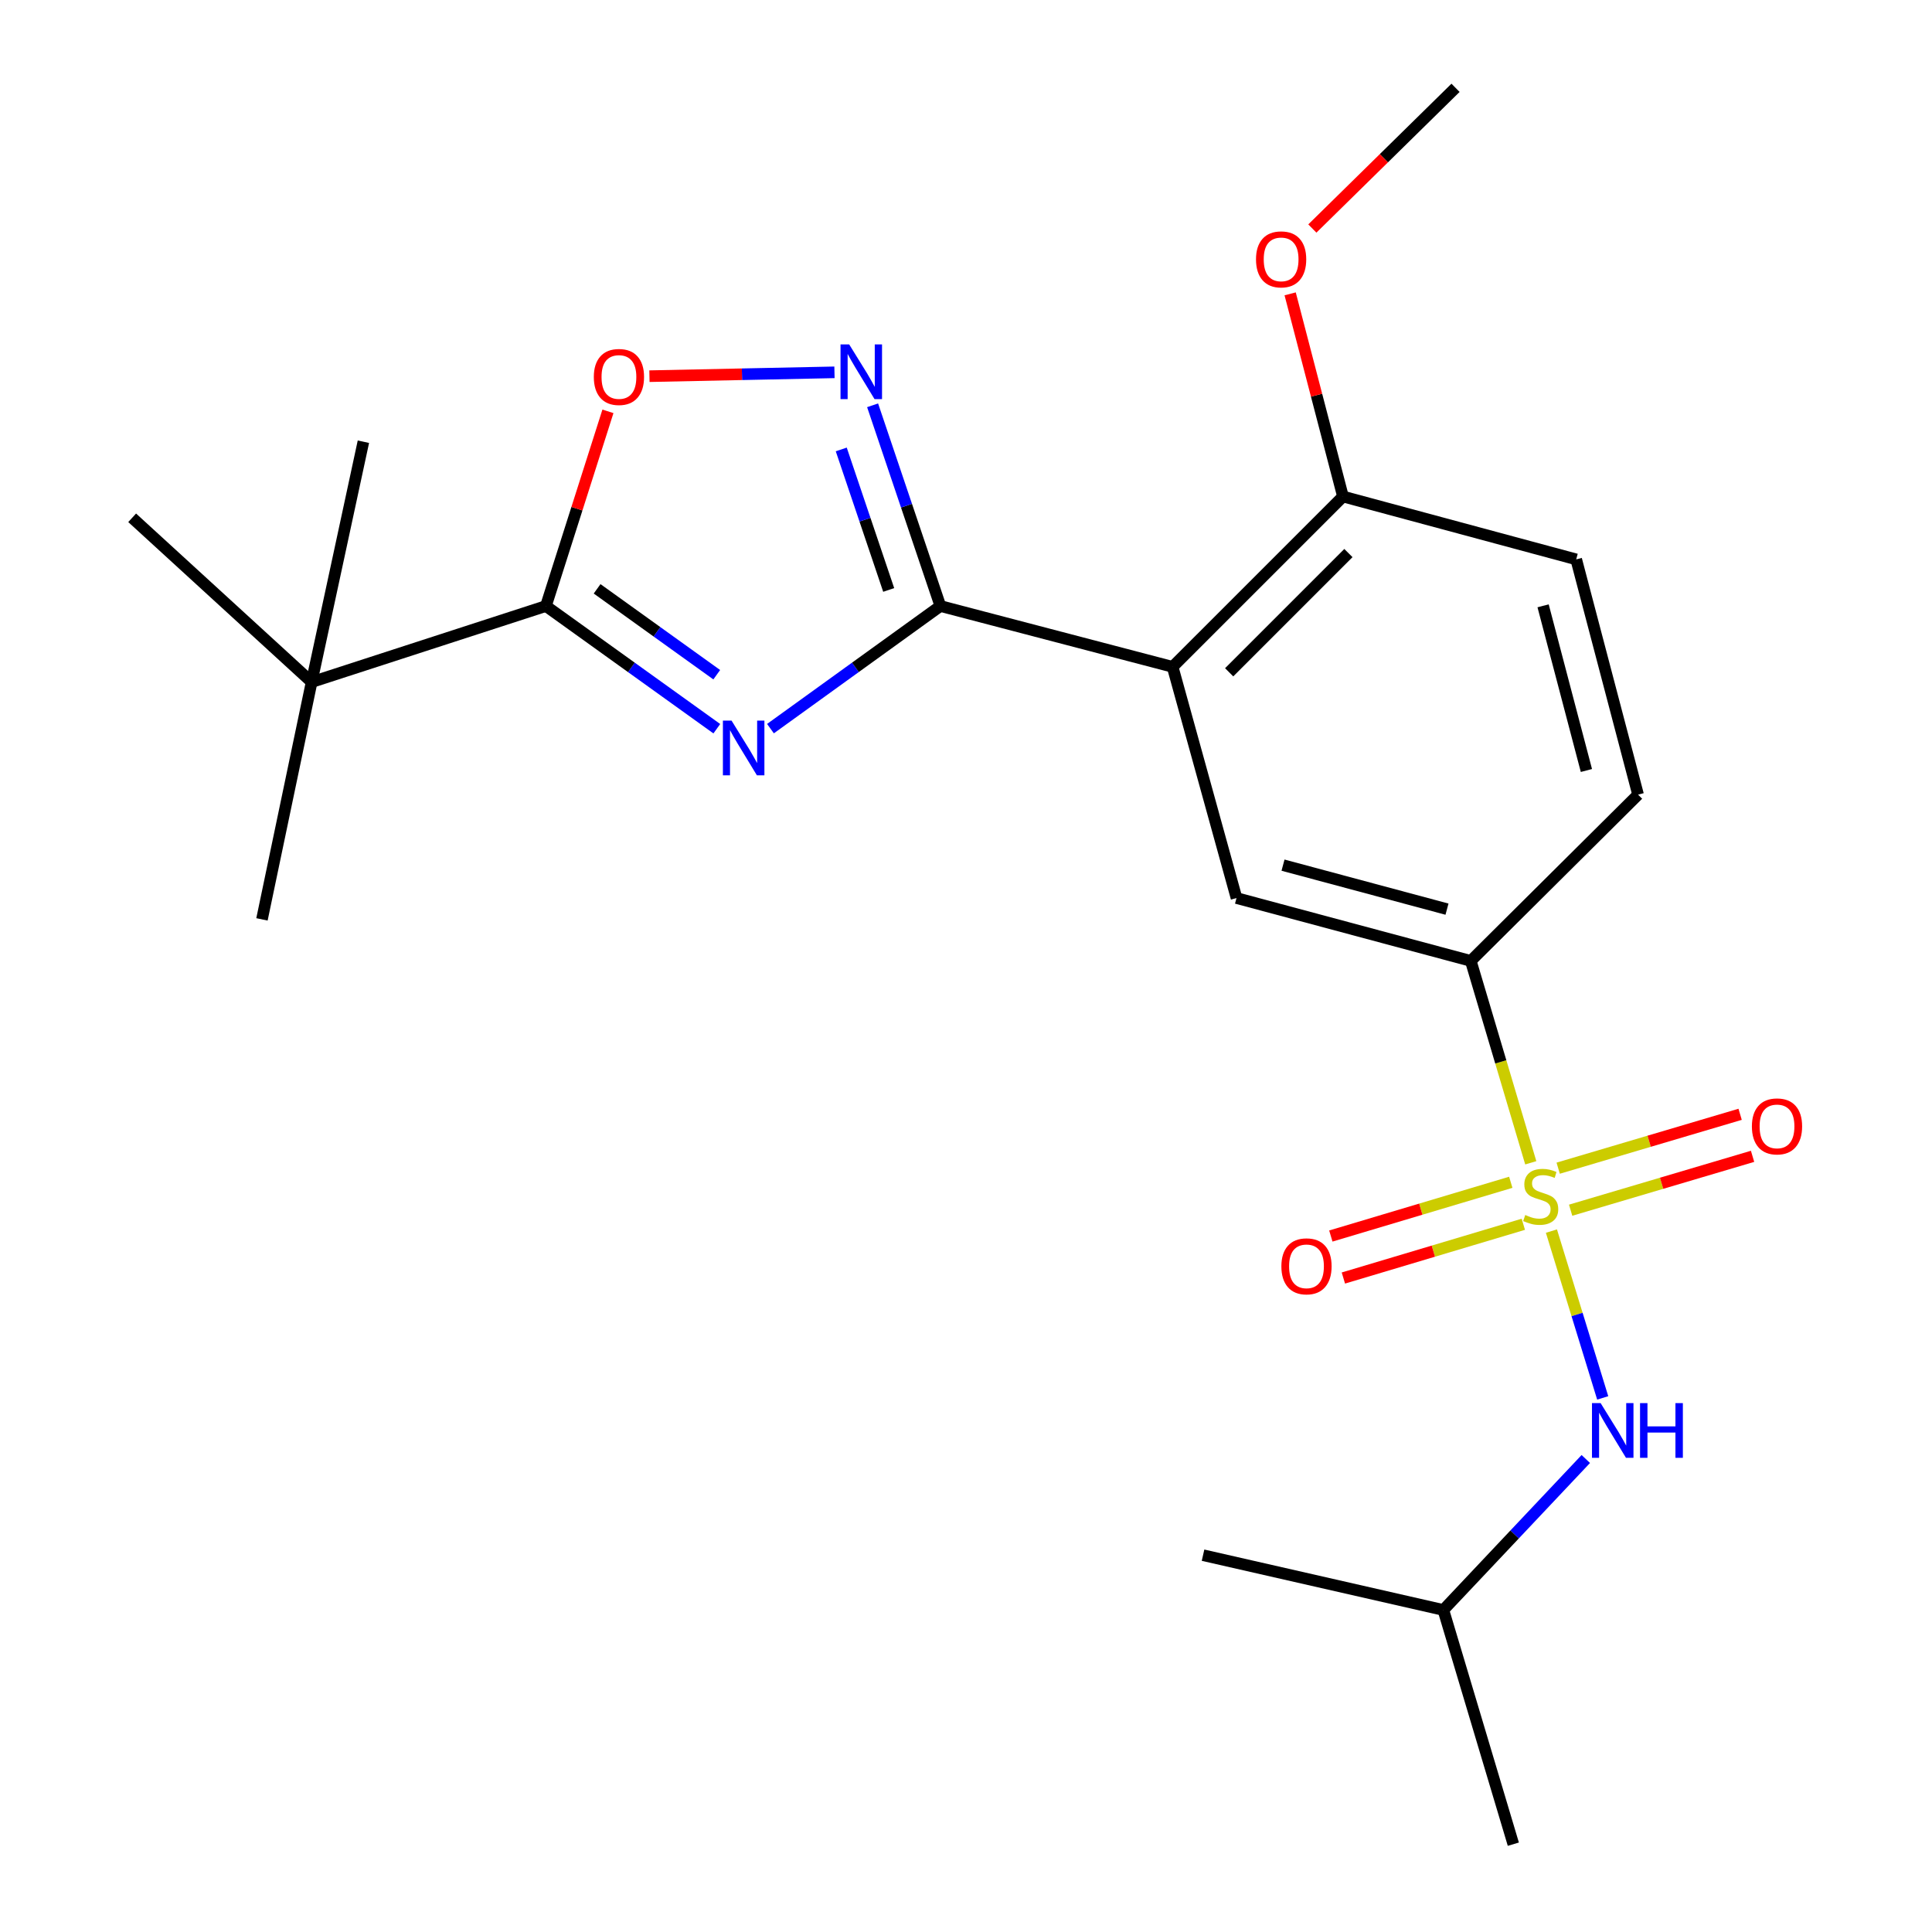 <?xml version='1.0' encoding='iso-8859-1'?>
<svg version='1.1' baseProfile='full'
              xmlns='http://www.w3.org/2000/svg'
                      xmlns:rdkit='http://www.rdkit.org/xml'
                      xmlns:xlink='http://www.w3.org/1999/xlink'
                  xml:space='preserve'
width='1000px' height='1000px' viewBox='0 0 1000 1000'>
<!-- END OF HEADER -->
<rect style='opacity:1.0;fill:#FFFFFF;stroke:none' width='1000' height='1000' x='0' y='0'> </rect>
<path class='bond-6' d='M 792.325,601.863 L 776.798,549.615' style='fill:none;fill-rule:evenodd;stroke:#CCCC00;stroke-width:6px;stroke-linecap:butt;stroke-linejoin:miter;stroke-opacity:1' />
<path class='bond-6' d='M 776.798,549.615 L 761.27,497.366' style='fill:none;fill-rule:evenodd;stroke:#000000;stroke-width:6px;stroke-linecap:butt;stroke-linejoin:miter;stroke-opacity:1' />
<path class='bond-8' d='M 803.016,637.211 L 816.289,680.381' style='fill:none;fill-rule:evenodd;stroke:#CCCC00;stroke-width:6px;stroke-linecap:butt;stroke-linejoin:miter;stroke-opacity:1' />
<path class='bond-8' d='M 816.289,680.381 L 829.561,723.552' style='fill:none;fill-rule:evenodd;stroke:#0000FF;stroke-width:6px;stroke-linecap:butt;stroke-linejoin:miter;stroke-opacity:1' />
<path class='bond-9' d='M 812.955,626.402 L 860.041,612.458' style='fill:none;fill-rule:evenodd;stroke:#CCCC00;stroke-width:6px;stroke-linecap:butt;stroke-linejoin:miter;stroke-opacity:1' />
<path class='bond-9' d='M 860.041,612.458 L 907.127,598.514' style='fill:none;fill-rule:evenodd;stroke:#FF0000;stroke-width:6px;stroke-linecap:butt;stroke-linejoin:miter;stroke-opacity:1' />
<path class='bond-9' d='M 806.514,604.651 L 853.6,590.707' style='fill:none;fill-rule:evenodd;stroke:#CCCC00;stroke-width:6px;stroke-linecap:butt;stroke-linejoin:miter;stroke-opacity:1' />
<path class='bond-9' d='M 853.6,590.707 L 900.686,576.763' style='fill:none;fill-rule:evenodd;stroke:#FF0000;stroke-width:6px;stroke-linecap:butt;stroke-linejoin:miter;stroke-opacity:1' />
<path class='bond-10' d='M 781.977,611.948 L 735.407,625.858' style='fill:none;fill-rule:evenodd;stroke:#CCCC00;stroke-width:6px;stroke-linecap:butt;stroke-linejoin:miter;stroke-opacity:1' />
<path class='bond-10' d='M 735.407,625.858 L 688.837,639.767' style='fill:none;fill-rule:evenodd;stroke:#FF0000;stroke-width:6px;stroke-linecap:butt;stroke-linejoin:miter;stroke-opacity:1' />
<path class='bond-10' d='M 788.469,633.684 L 741.899,647.594' style='fill:none;fill-rule:evenodd;stroke:#CCCC00;stroke-width:6px;stroke-linecap:butt;stroke-linejoin:miter;stroke-opacity:1' />
<path class='bond-10' d='M 741.899,647.594 L 695.329,661.503' style='fill:none;fill-rule:evenodd;stroke:#FF0000;stroke-width:6px;stroke-linecap:butt;stroke-linejoin:miter;stroke-opacity:1' />
<path class='bond-0' d='M 398.792,377.14 L 442.768,345.41' style='fill:none;fill-rule:evenodd;stroke:#0000FF;stroke-width:6px;stroke-linecap:butt;stroke-linejoin:miter;stroke-opacity:1' />
<path class='bond-0' d='M 442.768,345.41 L 486.743,313.68' style='fill:none;fill-rule:evenodd;stroke:#000000;stroke-width:6px;stroke-linecap:butt;stroke-linejoin:miter;stroke-opacity:1' />
<path class='bond-3' d='M 371.023,377.183 L 326.794,345.432' style='fill:none;fill-rule:evenodd;stroke:#0000FF;stroke-width:6px;stroke-linecap:butt;stroke-linejoin:miter;stroke-opacity:1' />
<path class='bond-3' d='M 326.794,345.432 L 282.565,313.68' style='fill:none;fill-rule:evenodd;stroke:#000000;stroke-width:6px;stroke-linecap:butt;stroke-linejoin:miter;stroke-opacity:1' />
<path class='bond-3' d='M 370.984,349.23 L 340.024,327.004' style='fill:none;fill-rule:evenodd;stroke:#0000FF;stroke-width:6px;stroke-linecap:butt;stroke-linejoin:miter;stroke-opacity:1' />
<path class='bond-3' d='M 340.024,327.004 L 309.063,304.777' style='fill:none;fill-rule:evenodd;stroke:#000000;stroke-width:6px;stroke-linecap:butt;stroke-linejoin:miter;stroke-opacity:1' />
<path class='bond-1' d='M 486.743,313.68 L 606.949,345.162' style='fill:none;fill-rule:evenodd;stroke:#000000;stroke-width:6px;stroke-linecap:butt;stroke-linejoin:miter;stroke-opacity:1' />
<path class='bond-4' d='M 486.743,313.68 L 469.201,261.734' style='fill:none;fill-rule:evenodd;stroke:#000000;stroke-width:6px;stroke-linecap:butt;stroke-linejoin:miter;stroke-opacity:1' />
<path class='bond-4' d='M 469.201,261.734 L 451.659,209.788' style='fill:none;fill-rule:evenodd;stroke:#0000FF;stroke-width:6px;stroke-linecap:butt;stroke-linejoin:miter;stroke-opacity:1' />
<path class='bond-4' d='M 459.988,305.354 L 447.709,268.992' style='fill:none;fill-rule:evenodd;stroke:#000000;stroke-width:6px;stroke-linecap:butt;stroke-linejoin:miter;stroke-opacity:1' />
<path class='bond-4' d='M 447.709,268.992 L 435.429,232.63' style='fill:none;fill-rule:evenodd;stroke:#0000FF;stroke-width:6px;stroke-linecap:butt;stroke-linejoin:miter;stroke-opacity:1' />
<path class='bond-2' d='M 606.949,345.162 L 640.019,464.826' style='fill:none;fill-rule:evenodd;stroke:#000000;stroke-width:6px;stroke-linecap:butt;stroke-linejoin:miter;stroke-opacity:1' />
<path class='bond-23' d='M 606.949,345.162 L 695.118,256.993' style='fill:none;fill-rule:evenodd;stroke:#000000;stroke-width:6px;stroke-linecap:butt;stroke-linejoin:miter;stroke-opacity:1' />
<path class='bond-23' d='M 636.215,347.977 L 697.934,286.259' style='fill:none;fill-rule:evenodd;stroke:#000000;stroke-width:6px;stroke-linecap:butt;stroke-linejoin:miter;stroke-opacity:1' />
<path class='bond-11' d='M 282.565,313.68 L 161.301,353.039' style='fill:none;fill-rule:evenodd;stroke:#000000;stroke-width:6px;stroke-linecap:butt;stroke-linejoin:miter;stroke-opacity:1' />
<path class='bond-24' d='M 282.565,313.68 L 298.616,263.295' style='fill:none;fill-rule:evenodd;stroke:#000000;stroke-width:6px;stroke-linecap:butt;stroke-linejoin:miter;stroke-opacity:1' />
<path class='bond-24' d='M 298.616,263.295 L 314.667,212.91' style='fill:none;fill-rule:evenodd;stroke:#FF0000;stroke-width:6px;stroke-linecap:butt;stroke-linejoin:miter;stroke-opacity:1' />
<path class='bond-5' d='M 431.92,192.717 L 384.036,193.713' style='fill:none;fill-rule:evenodd;stroke:#0000FF;stroke-width:6px;stroke-linecap:butt;stroke-linejoin:miter;stroke-opacity:1' />
<path class='bond-5' d='M 384.036,193.713 L 336.151,194.709' style='fill:none;fill-rule:evenodd;stroke:#FF0000;stroke-width:6px;stroke-linecap:butt;stroke-linejoin:miter;stroke-opacity:1' />
<path class='bond-7' d='M 761.27,497.366 L 640.019,464.826' style='fill:none;fill-rule:evenodd;stroke:#000000;stroke-width:6px;stroke-linecap:butt;stroke-linejoin:miter;stroke-opacity:1' />
<path class='bond-7' d='M 748.963,470.575 L 664.087,447.797' style='fill:none;fill-rule:evenodd;stroke:#000000;stroke-width:6px;stroke-linecap:butt;stroke-linejoin:miter;stroke-opacity:1' />
<path class='bond-13' d='M 761.27,497.366 L 847.864,411.301' style='fill:none;fill-rule:evenodd;stroke:#000000;stroke-width:6px;stroke-linecap:butt;stroke-linejoin:miter;stroke-opacity:1' />
<path class='bond-16' d='M 820.811,755.178 L 783.946,794.248' style='fill:none;fill-rule:evenodd;stroke:#0000FF;stroke-width:6px;stroke-linecap:butt;stroke-linejoin:miter;stroke-opacity:1' />
<path class='bond-16' d='M 783.946,794.248 L 747.08,833.319' style='fill:none;fill-rule:evenodd;stroke:#000000;stroke-width:6px;stroke-linecap:butt;stroke-linejoin:miter;stroke-opacity:1' />
<path class='bond-17' d='M 161.301,353.039 L 188.095,228.636' style='fill:none;fill-rule:evenodd;stroke:#000000;stroke-width:6px;stroke-linecap:butt;stroke-linejoin:miter;stroke-opacity:1' />
<path class='bond-18' d='M 161.301,353.039 L 68.406,268.008' style='fill:none;fill-rule:evenodd;stroke:#000000;stroke-width:6px;stroke-linecap:butt;stroke-linejoin:miter;stroke-opacity:1' />
<path class='bond-19' d='M 161.301,353.039 L 135.591,475.866' style='fill:none;fill-rule:evenodd;stroke:#000000;stroke-width:6px;stroke-linecap:butt;stroke-linejoin:miter;stroke-opacity:1' />
<path class='bond-12' d='M 695.118,256.993 L 815.841,289.533' style='fill:none;fill-rule:evenodd;stroke:#000000;stroke-width:6px;stroke-linecap:butt;stroke-linejoin:miter;stroke-opacity:1' />
<path class='bond-15' d='M 695.118,256.993 L 681.45,204.546' style='fill:none;fill-rule:evenodd;stroke:#000000;stroke-width:6px;stroke-linecap:butt;stroke-linejoin:miter;stroke-opacity:1' />
<path class='bond-15' d='M 681.45,204.546 L 667.781,152.099' style='fill:none;fill-rule:evenodd;stroke:#FF0000;stroke-width:6px;stroke-linecap:butt;stroke-linejoin:miter;stroke-opacity:1' />
<path class='bond-14' d='M 847.864,411.301 L 815.841,289.533' style='fill:none;fill-rule:evenodd;stroke:#000000;stroke-width:6px;stroke-linecap:butt;stroke-linejoin:miter;stroke-opacity:1' />
<path class='bond-14' d='M 821.122,398.806 L 798.705,313.568' style='fill:none;fill-rule:evenodd;stroke:#000000;stroke-width:6px;stroke-linecap:butt;stroke-linejoin:miter;stroke-opacity:1' />
<path class='bond-20' d='M 679.271,118.281 L 716.326,81.868' style='fill:none;fill-rule:evenodd;stroke:#FF0000;stroke-width:6px;stroke-linecap:butt;stroke-linejoin:miter;stroke-opacity:1' />
<path class='bond-20' d='M 716.326,81.868 L 753.381,45.455' style='fill:none;fill-rule:evenodd;stroke:#000000;stroke-width:6px;stroke-linecap:butt;stroke-linejoin:miter;stroke-opacity:1' />
<path class='bond-21' d='M 747.08,833.319 L 783.3,954.545' style='fill:none;fill-rule:evenodd;stroke:#000000;stroke-width:6px;stroke-linecap:butt;stroke-linejoin:miter;stroke-opacity:1' />
<path class='bond-22' d='M 747.08,833.319 L 622.69,804.963' style='fill:none;fill-rule:evenodd;stroke:#000000;stroke-width:6px;stroke-linecap:butt;stroke-linejoin:miter;stroke-opacity:1' />
<path  class='atom-0' d='M 789.466 628.88
Q 789.786 629, 791.106 629.56
Q 792.426 630.12, 793.866 630.48
Q 795.346 630.8, 796.786 630.8
Q 799.466 630.8, 801.026 629.52
Q 802.586 628.2, 802.586 625.92
Q 802.586 624.36, 801.786 623.4
Q 801.026 622.44, 799.826 621.92
Q 798.626 621.4, 796.626 620.8
Q 794.106 620.04, 792.586 619.32
Q 791.106 618.6, 790.026 617.08
Q 788.986 615.56, 788.986 613
Q 788.986 609.44, 791.386 607.24
Q 793.826 605.04, 798.626 605.04
Q 801.906 605.04, 805.626 606.6
L 804.706 609.68
Q 801.306 608.28, 798.746 608.28
Q 795.986 608.28, 794.466 609.44
Q 792.946 610.56, 792.986 612.52
Q 792.986 614.04, 793.746 614.96
Q 794.546 615.88, 795.666 616.4
Q 796.826 616.92, 798.746 617.52
Q 801.306 618.32, 802.826 619.12
Q 804.346 619.92, 805.426 621.56
Q 806.546 623.16, 806.546 625.92
Q 806.546 629.84, 803.906 631.96
Q 801.306 634.04, 796.946 634.04
Q 794.426 634.04, 792.506 633.48
Q 790.626 632.96, 788.386 632.04
L 789.466 628.88
' fill='#CCCC00'/>
<path  class='atom-1' d='M 378.653 372.994
L 387.933 387.994
Q 388.853 389.474, 390.333 392.154
Q 391.813 394.834, 391.893 394.994
L 391.893 372.994
L 395.653 372.994
L 395.653 401.314
L 391.773 401.314
L 381.813 384.914
Q 380.653 382.994, 379.413 380.794
Q 378.213 378.594, 377.853 377.914
L 377.853 401.314
L 374.173 401.314
L 374.173 372.994
L 378.653 372.994
' fill='#0000FF'/>
<path  class='atom-5' d='M 439.537 178.268
L 448.817 193.268
Q 449.737 194.748, 451.217 197.428
Q 452.697 200.108, 452.777 200.268
L 452.777 178.268
L 456.537 178.268
L 456.537 206.588
L 452.657 206.588
L 442.697 190.188
Q 441.537 188.268, 440.297 186.068
Q 439.097 183.868, 438.737 183.188
L 438.737 206.588
L 435.057 206.588
L 435.057 178.268
L 439.537 178.268
' fill='#0000FF'/>
<path  class='atom-6' d='M 307.361 195.117
Q 307.361 188.317, 310.721 184.517
Q 314.081 180.717, 320.361 180.717
Q 326.641 180.717, 330.001 184.517
Q 333.361 188.317, 333.361 195.117
Q 333.361 201.997, 329.961 205.917
Q 326.561 209.797, 320.361 209.797
Q 314.121 209.797, 310.721 205.917
Q 307.361 202.037, 307.361 195.117
M 320.361 206.597
Q 324.681 206.597, 327.001 203.717
Q 329.361 200.797, 329.361 195.117
Q 329.361 189.557, 327.001 186.757
Q 324.681 183.917, 320.361 183.917
Q 316.041 183.917, 313.681 186.717
Q 311.361 189.517, 311.361 195.117
Q 311.361 200.837, 313.681 203.717
Q 316.041 206.597, 320.361 206.597
' fill='#FF0000'/>
<path  class='atom-9' d='M 828.485 726.251
L 837.765 741.251
Q 838.685 742.731, 840.165 745.411
Q 841.645 748.091, 841.725 748.251
L 841.725 726.251
L 845.485 726.251
L 845.485 754.571
L 841.605 754.571
L 831.645 738.171
Q 830.485 736.251, 829.245 734.051
Q 828.045 731.851, 827.685 731.171
L 827.685 754.571
L 824.005 754.571
L 824.005 726.251
L 828.485 726.251
' fill='#0000FF'/>
<path  class='atom-9' d='M 848.885 726.251
L 852.725 726.251
L 852.725 738.291
L 867.205 738.291
L 867.205 726.251
L 871.045 726.251
L 871.045 754.571
L 867.205 754.571
L 867.205 741.491
L 852.725 741.491
L 852.725 754.571
L 848.885 754.571
L 848.885 726.251
' fill='#0000FF'/>
<path  class='atom-10' d='M 906.776 583.019
Q 906.776 576.219, 910.136 572.419
Q 913.496 568.619, 919.776 568.619
Q 926.056 568.619, 929.416 572.419
Q 932.776 576.219, 932.776 583.019
Q 932.776 589.899, 929.376 593.819
Q 925.976 597.699, 919.776 597.699
Q 913.536 597.699, 910.136 593.819
Q 906.776 589.939, 906.776 583.019
M 919.776 594.499
Q 924.096 594.499, 926.416 591.619
Q 928.776 588.699, 928.776 583.019
Q 928.776 577.459, 926.416 574.659
Q 924.096 571.819, 919.776 571.819
Q 915.456 571.819, 913.096 574.619
Q 910.776 577.419, 910.776 583.019
Q 910.776 588.739, 913.096 591.619
Q 915.456 594.499, 919.776 594.499
' fill='#FF0000'/>
<path  class='atom-11' d='M 663.239 655.447
Q 663.239 648.647, 666.599 644.847
Q 669.959 641.047, 676.239 641.047
Q 682.519 641.047, 685.879 644.847
Q 689.239 648.647, 689.239 655.447
Q 689.239 662.327, 685.839 666.247
Q 682.439 670.127, 676.239 670.127
Q 669.999 670.127, 666.599 666.247
Q 663.239 662.367, 663.239 655.447
M 676.239 666.927
Q 680.559 666.927, 682.879 664.047
Q 685.239 661.127, 685.239 655.447
Q 685.239 649.887, 682.879 647.087
Q 680.559 644.247, 676.239 644.247
Q 671.919 644.247, 669.559 647.047
Q 667.239 649.847, 667.239 655.447
Q 667.239 661.167, 669.559 664.047
Q 671.919 666.927, 676.239 666.927
' fill='#FF0000'/>
<path  class='atom-16' d='M 650.107 134.246
Q 650.107 127.446, 653.467 123.646
Q 656.827 119.846, 663.107 119.846
Q 669.387 119.846, 672.747 123.646
Q 676.107 127.446, 676.107 134.246
Q 676.107 141.126, 672.707 145.046
Q 669.307 148.926, 663.107 148.926
Q 656.867 148.926, 653.467 145.046
Q 650.107 141.166, 650.107 134.246
M 663.107 145.726
Q 667.427 145.726, 669.747 142.846
Q 672.107 139.926, 672.107 134.246
Q 672.107 128.686, 669.747 125.886
Q 667.427 123.046, 663.107 123.046
Q 658.787 123.046, 656.427 125.846
Q 654.107 128.646, 654.107 134.246
Q 654.107 139.966, 656.427 142.846
Q 658.787 145.726, 663.107 145.726
' fill='#FF0000'/>
</svg>
